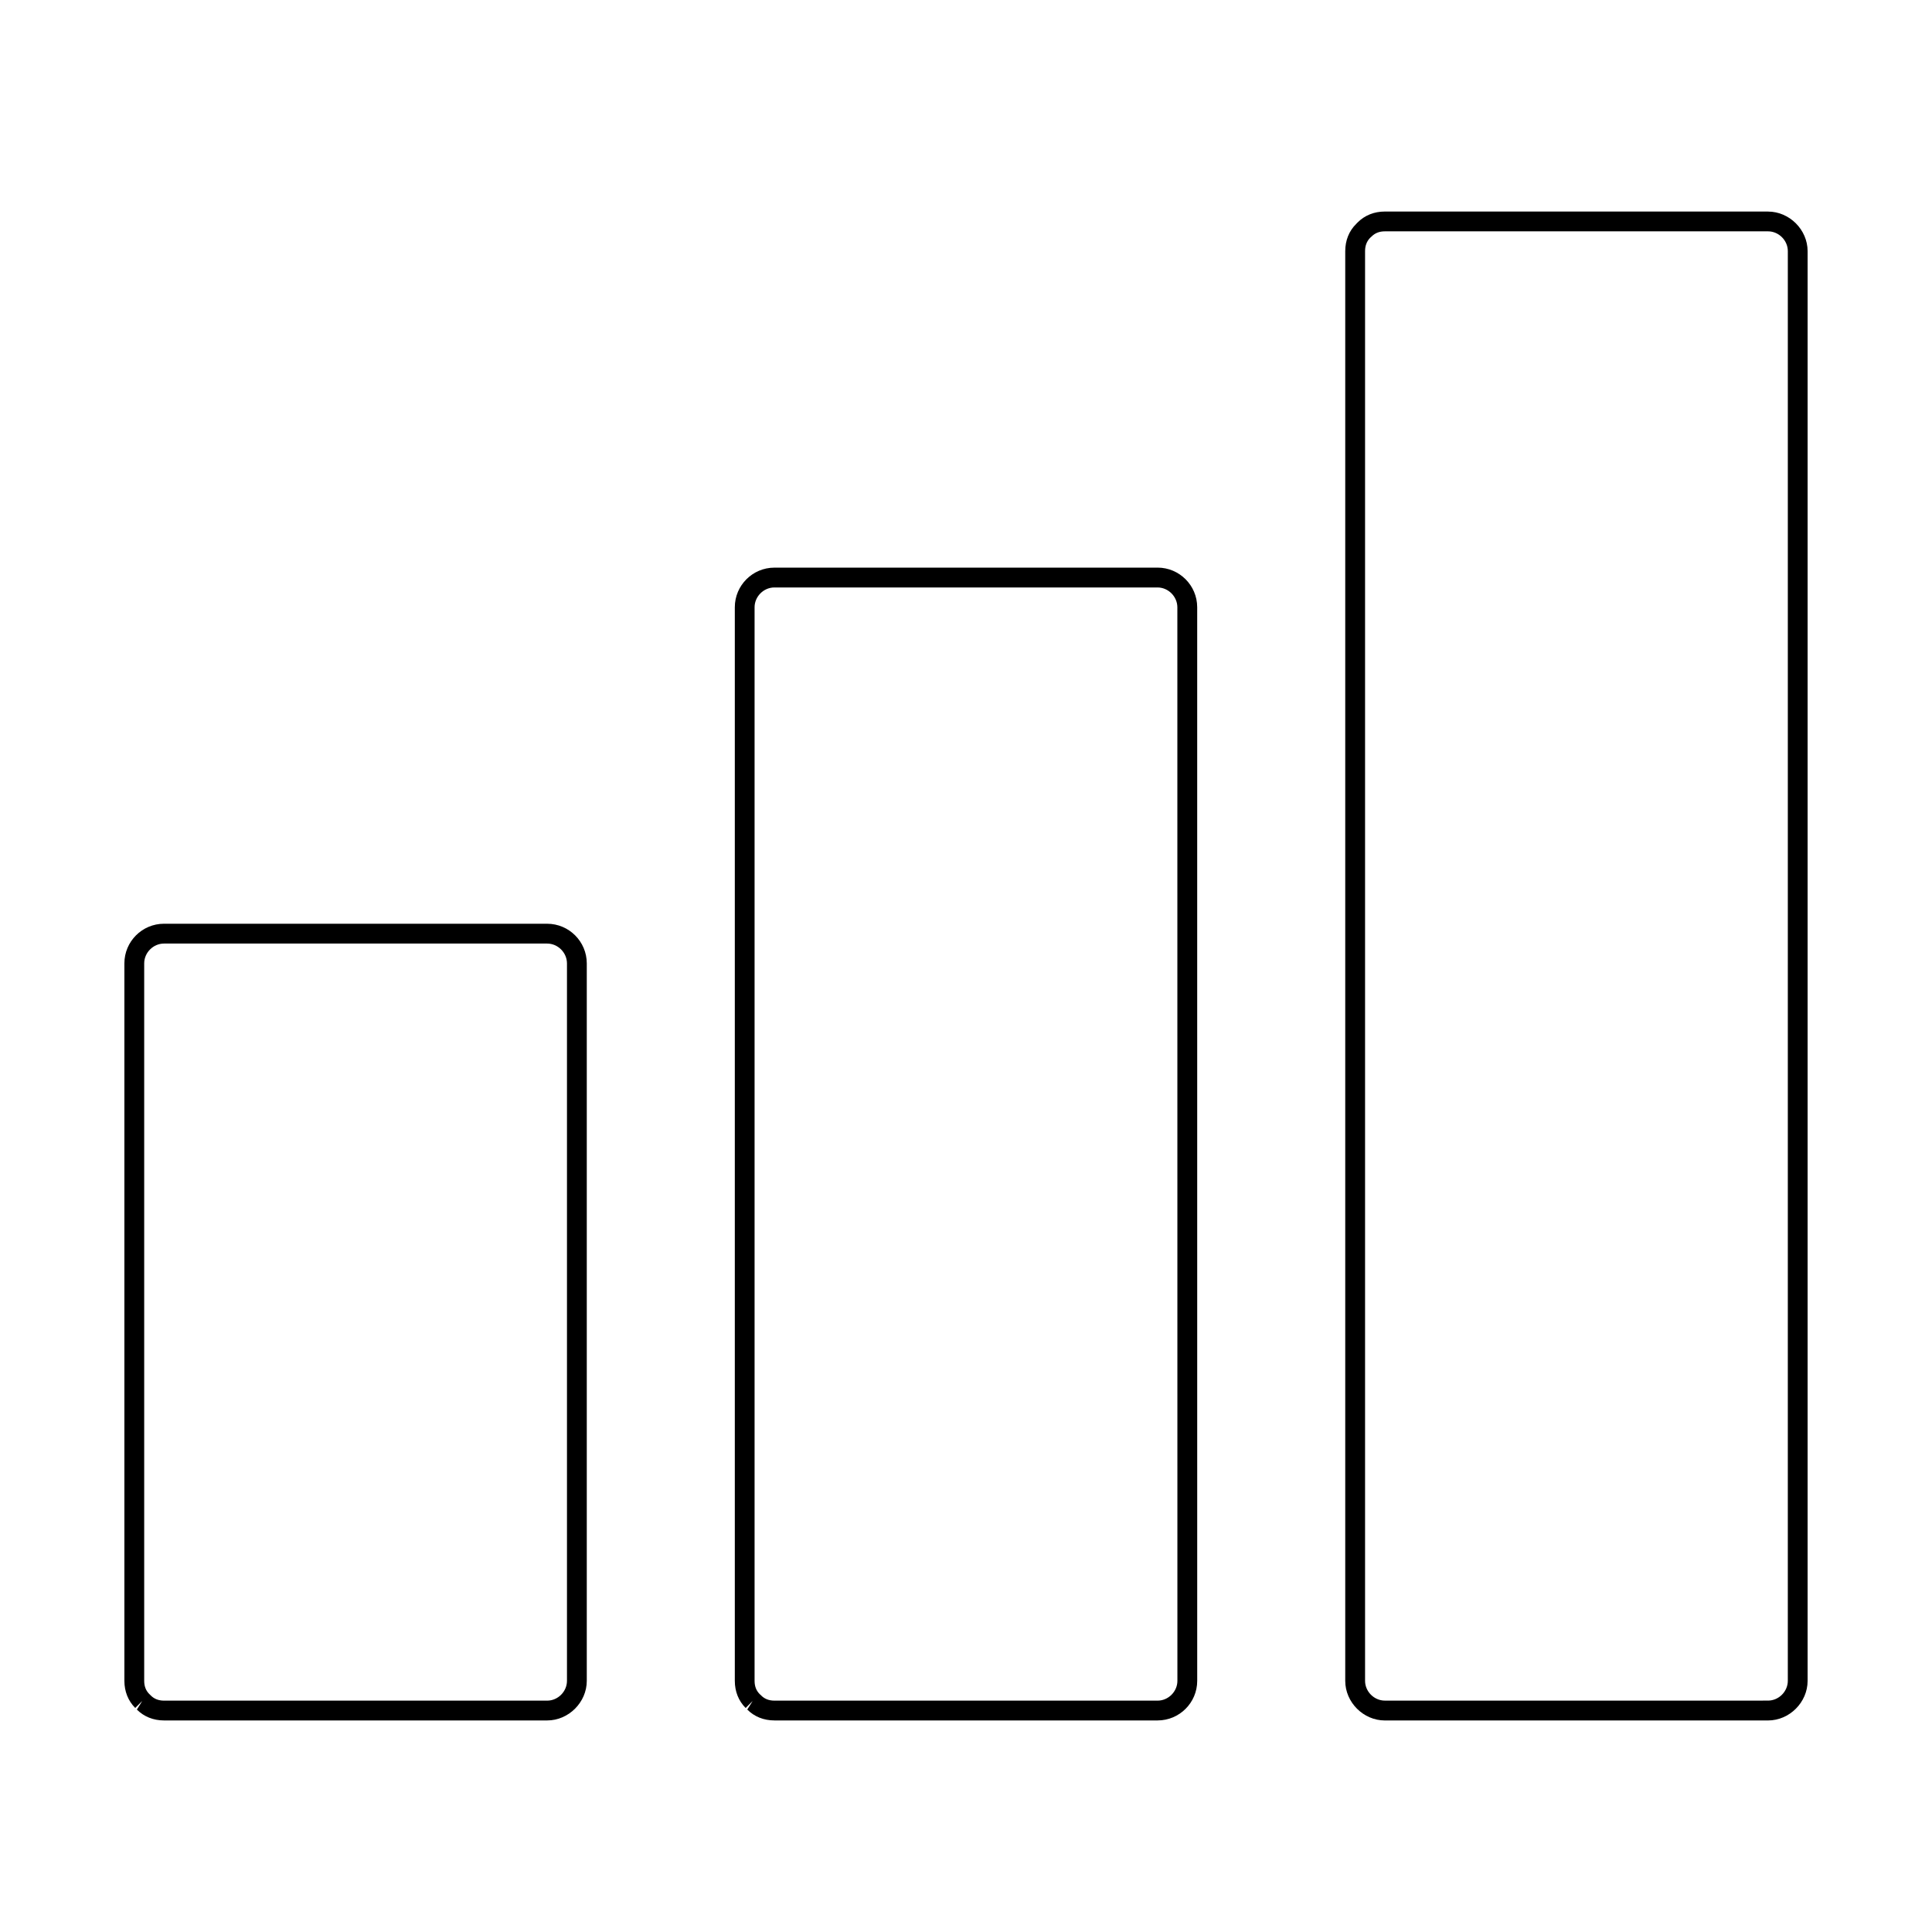 <?xml version="1.0" encoding="UTF-8"?>
<!-- Uploaded to: SVG Repo, www.svgrepo.com, Generator: SVG Repo Mixer Tools -->
<svg fill="#000000" width="800px" height="800px" version="1.1" viewBox="144 144 512 512" xmlns="http://www.w3.org/2000/svg">
 <g>
  <path d="m289 388.8h-101.54c-5.789 0-10.496 4.707-10.496 10.496v190.14c0 2.812 0.992 5.301 2.871 7.191l1.859-1.852-1.422 2.277c1.883 1.883 4.371 2.883 7.195 2.883h101.54c5.688 0 10.496-4.809 10.496-10.496v-190.14c-0.008-5.789-4.719-10.496-10.504-10.496zm5.254 200.64c0 2.844-2.402 5.246-5.246 5.246h-101.54c-1.422 0-2.594-0.453-3.484-1.344-0.078-0.078-0.336-0.348-0.426-0.414-0.902-0.91-1.344-2.055-1.344-3.488v-190.14c0-2.844 2.402-5.246 5.246-5.246h101.54c2.844 0 5.246 2.402 5.254 5.246z"/>
  <path d="m450.77 294.43h-101.54c-5.789 0-10.496 4.707-10.496 10.496v284.51c0 2.824 0.992 5.316 2.871 7.199l1.859-1.852-1.434 2.258c1.875 1.891 4.359 2.891 7.207 2.891h101.54c5.789 0 10.496-4.707 10.496-10.496l-0.004-284.52c-0.004-5.785-4.723-10.492-10.5-10.492zm5.254 295.01c0 2.844-2.402 5.246-5.246 5.246h-101.55c-1.426 0-2.598-0.453-3.473-1.332-0.082-0.082-0.348-0.348-0.438-0.414-0.902-0.906-1.344-2.059-1.344-3.5v-284.51c0-2.844 2.402-5.246 5.246-5.246h101.54c2.844 0 5.246 2.402 5.254 5.246z"/>
  <path d="m612.54 200.06h-101.54c-2.824 0-5.316 0.992-7.223 2.898-0.066 0.051-0.324 0.332-0.383 0.395-1.891 1.867-2.891 4.359-2.891 7.211v378.88c0 5.688 4.809 10.496 10.496 10.496h101.54c5.688 0 10.496-4.809 10.496-10.496v-378.88c0-5.688-4.809-10.496-10.496-10.496zm5.25 389.37c0 2.844-2.402 5.246-5.246 5.246l-101.54 0.004c-2.844 0-5.246-2.402-5.246-5.246v-378.88c0-1.434 0.445-2.602 1.34-3.527 0.066-0.059 0.348-0.316 0.41-0.371 0.914-0.906 2.059-1.348 3.5-1.348h101.54c2.844 0 5.246 2.402 5.246 5.246z"/>
 </g>
</svg>
